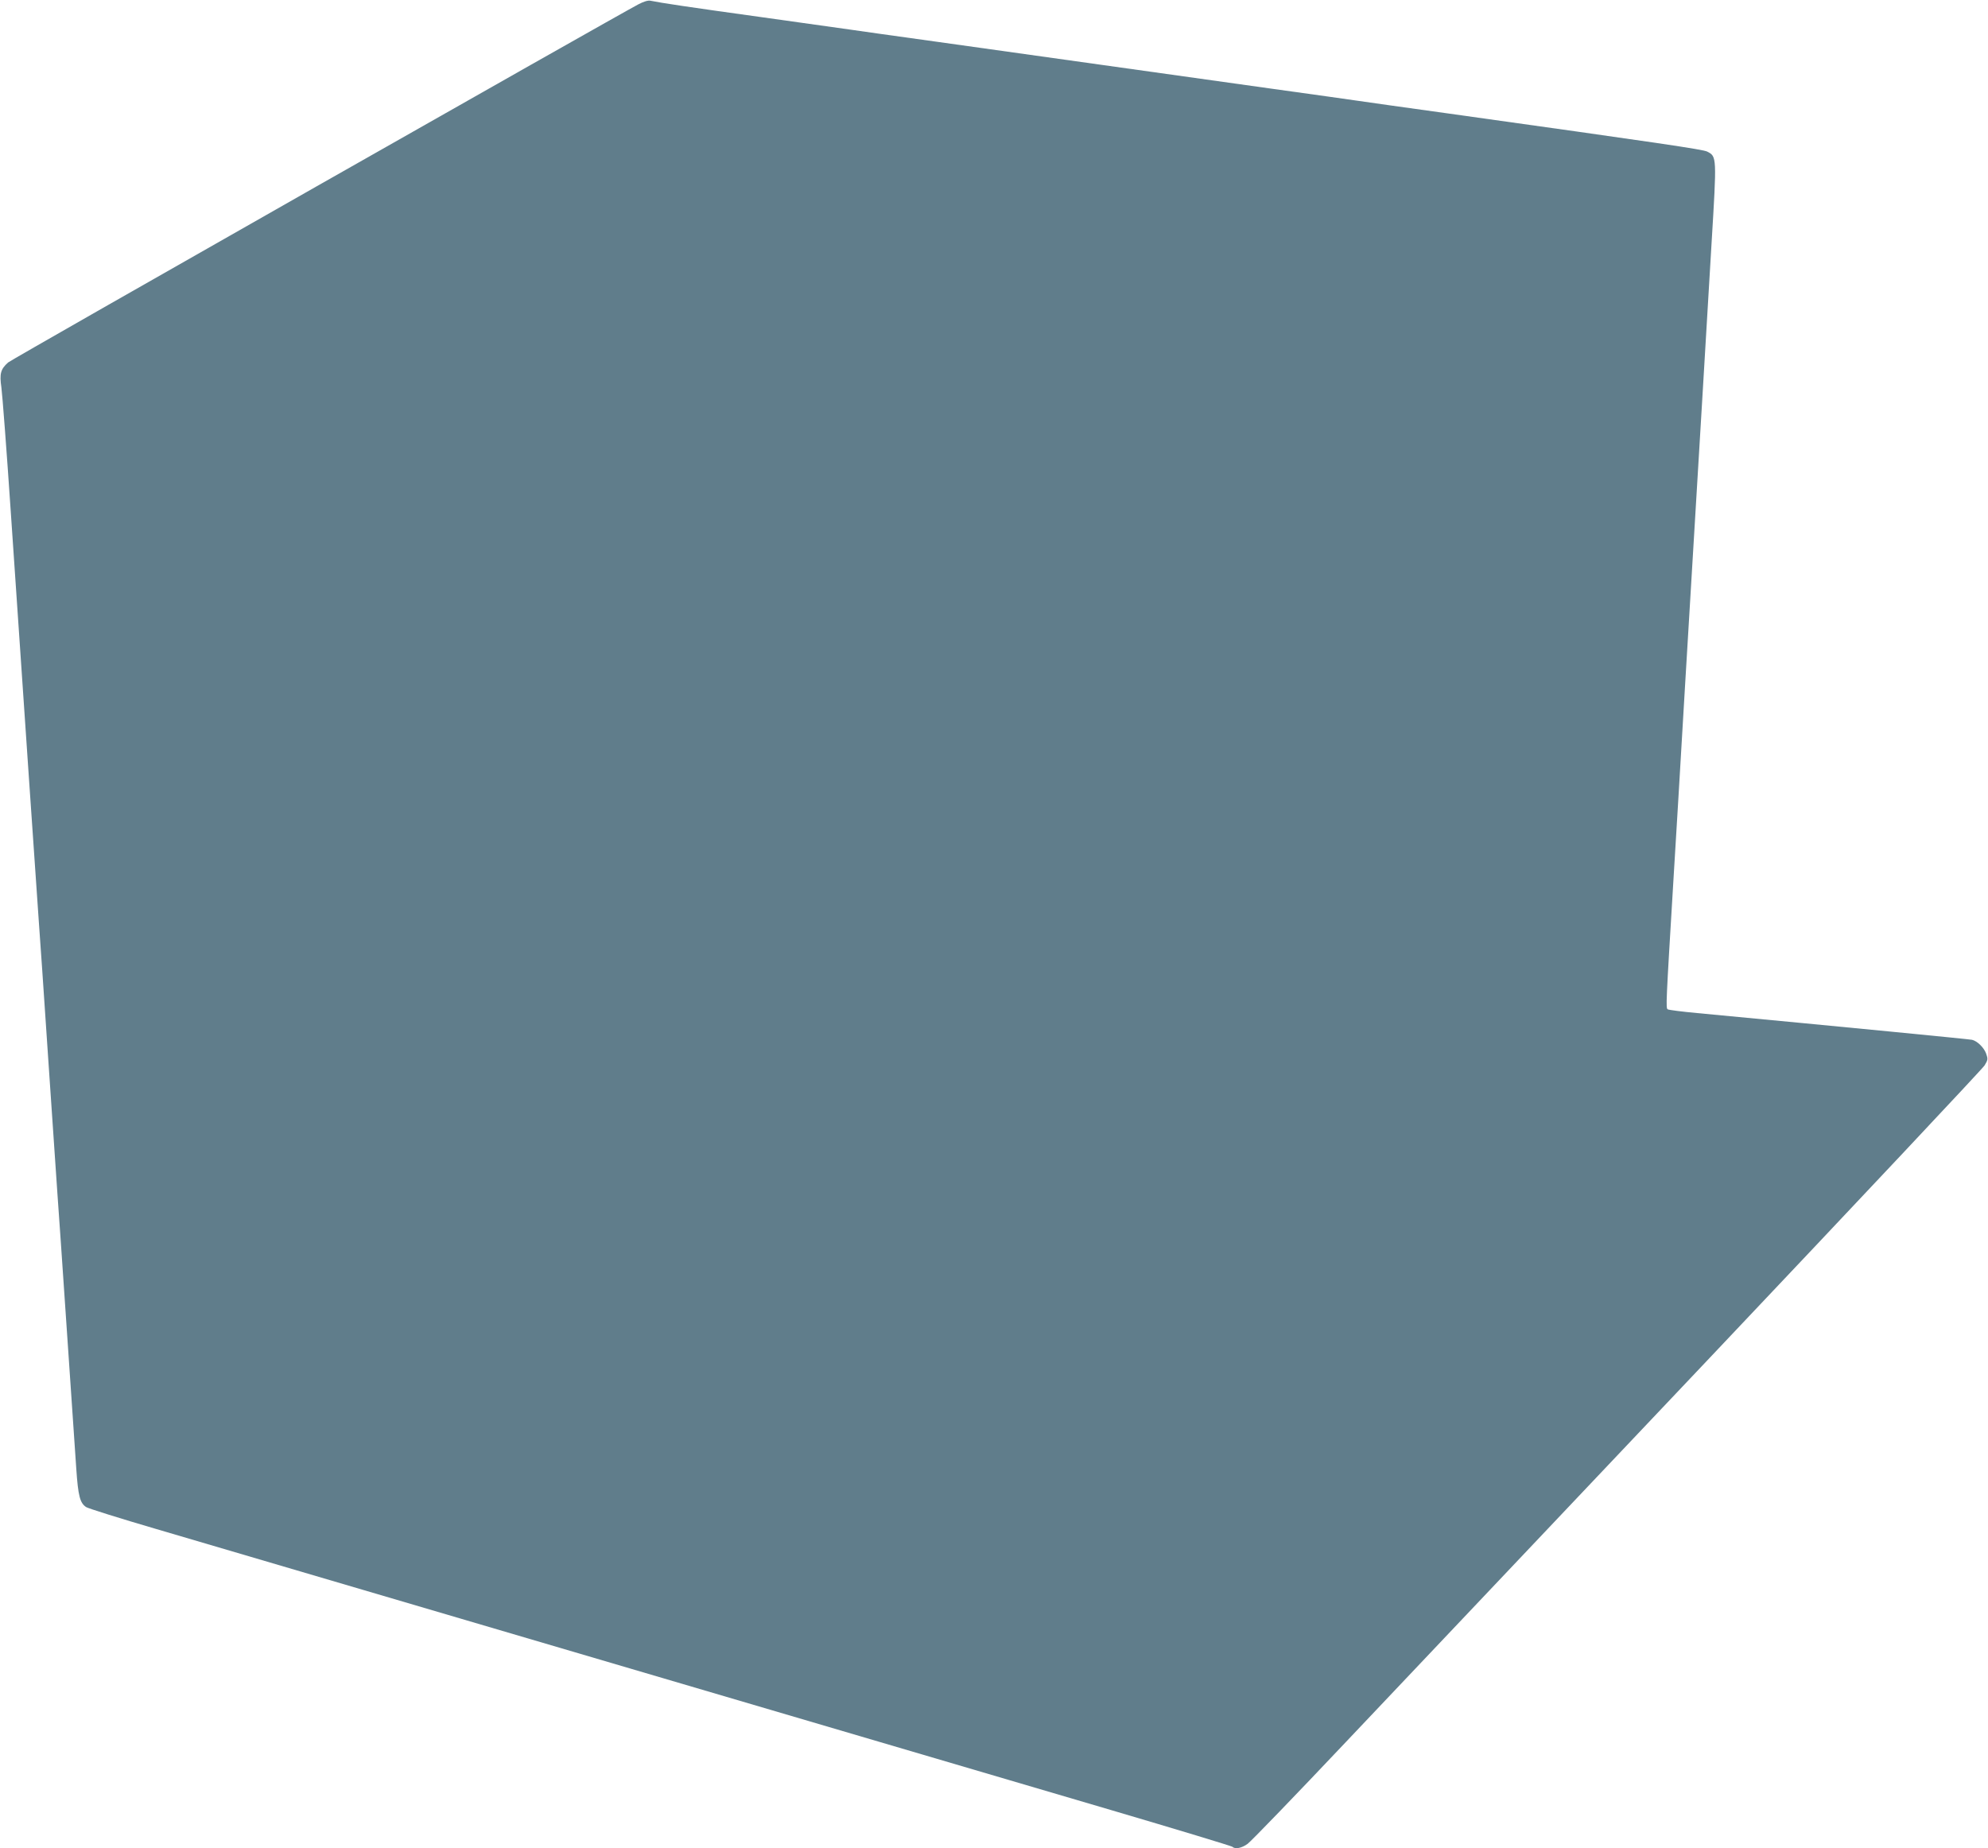 <?xml version="1.0" standalone="no"?>
<!DOCTYPE svg PUBLIC "-//W3C//DTD SVG 20010904//EN"
 "http://www.w3.org/TR/2001/REC-SVG-20010904/DTD/svg10.dtd">
<svg version="1.0" xmlns="http://www.w3.org/2000/svg"
 width="1280pt" height="1190pt" viewBox="0 0 1280 1190"
 preserveAspectRatio="xMidYMid meet">
<g transform="translate(0,1190) scale(0.1,-0.1)"
fill="#607d8b" stroke="none">
<path d="M4110 11872 c-145 -76 -4038 -2287 -4058 -2306 -48 -43 -56 -72 -43
-161 6 -44 34 -408 61 -810 80 -1176 169 -2479 180 -2630 6 -77 33 -471 60
-875 27 -404 55 -800 60 -880 6 -80 33 -471 60 -870 27 -399 55 -801 61 -895
12 -178 24 -223 64 -249 12 -8 215 -72 451 -141 426 -125 4671 -1375 6149
-1810 424 -125 774 -231 780 -236 17 -17 60 -9 98 19 21 15 306 310 634 657
328 347 1382 1459 2342 2473 960 1014 1756 1861 1769 1882 22 36 22 42 10 76
-14 39 -57 81 -91 89 -18 4 -816 82 -1769 172 -98 9 -183 20 -190 24 -13 8
-12 27 37 839 25 408 35 576 75 1255 49 813 61 1009 70 1165 5 91 23 390 40
665 16 275 43 728 60 1007 34 561 34 560 -28 592 -28 14 -299 54 -1672 246
-278 38 -534 75 -570 80 -36 5 -292 42 -570 80 -278 39 -759 106 -1070 150
-311 44 -792 111 -1070 150 -278 38 -534 75 -570 80 -36 5 -292 41 -570 80
-470 65 -648 92 -710 105 -16 4 -44 -4 -80 -23z"/>
</g>
</svg>
